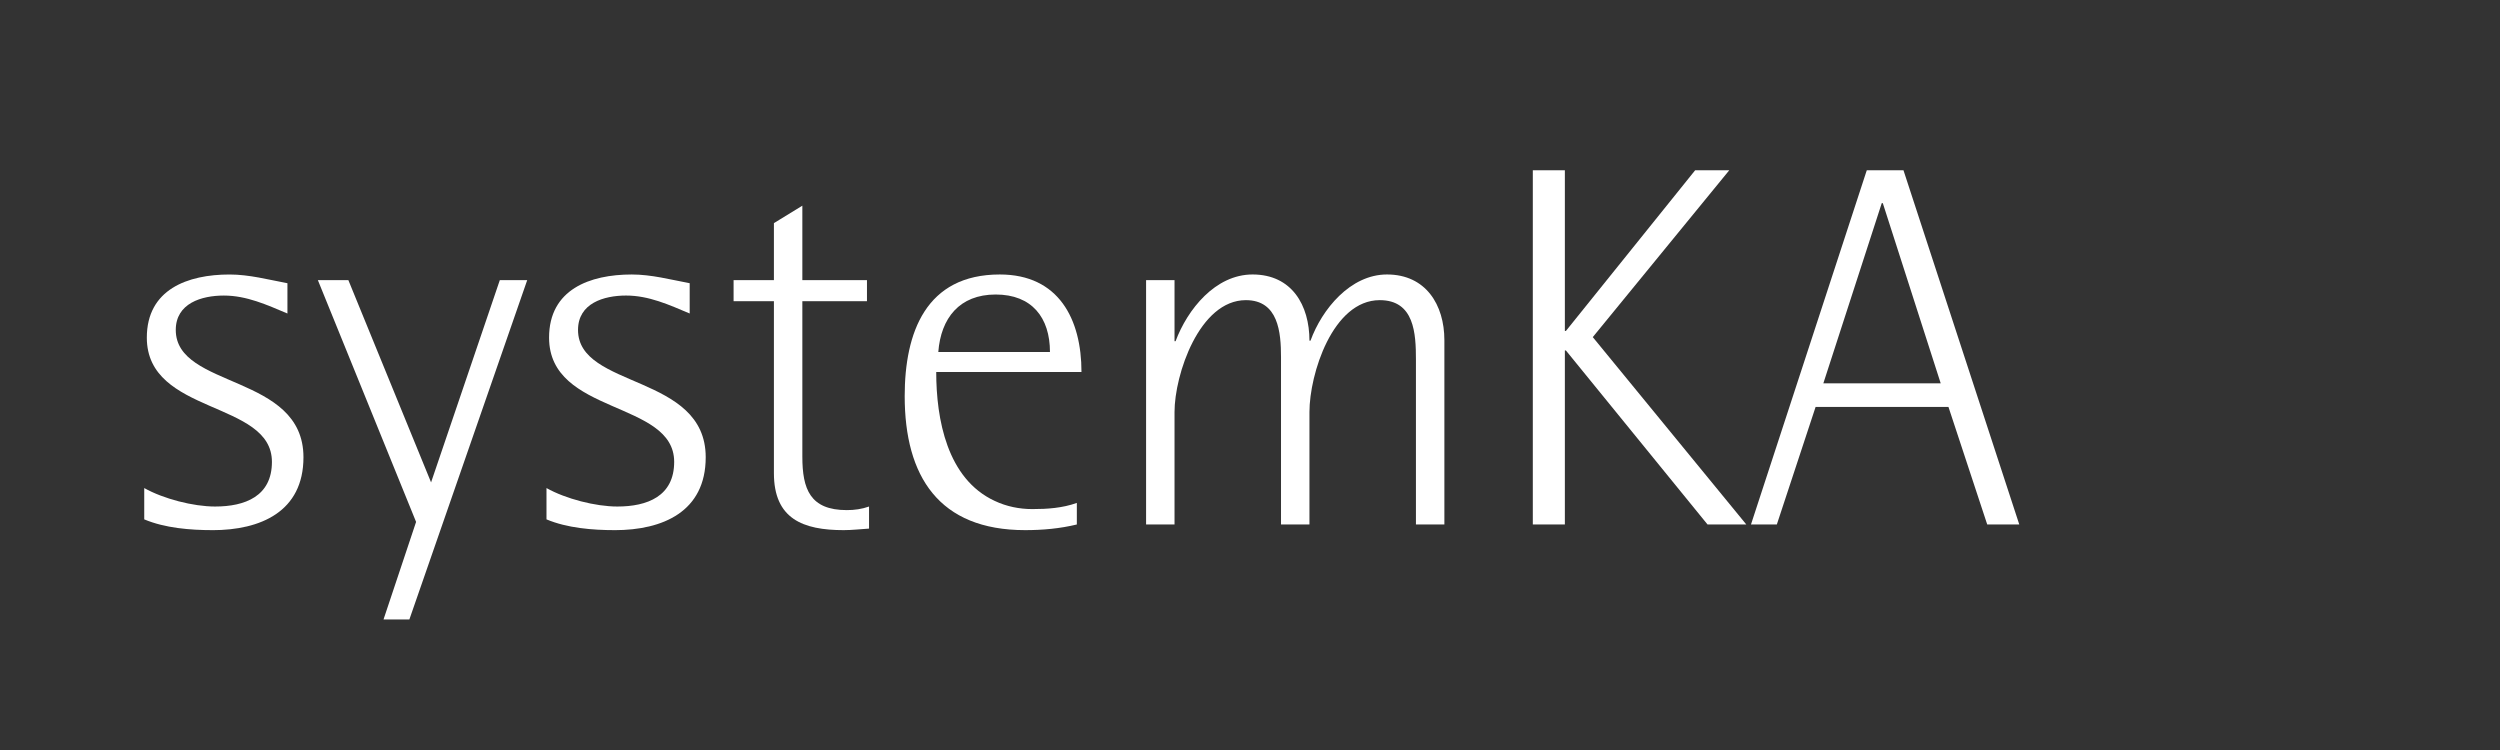 <svg fill="none" height="60" viewBox="0 0 200 60" width="200" xmlns="http://www.w3.org/2000/svg"><rect x="0" y="0" width="200" height="60" fill="#333333" stroke="none"/><g fill="#fff"><path d="m16.998 42.411c-1.778 0-3.805-.164-5.459-.862v-2.505c1.53.863 3.929 1.478 5.666 1.478 2.399 0 4.549-.821 4.549-3.573 0-4.928-10.008-3.737-10.008-9.938 0-3.861 3.267-5.051 6.617-5.051 1.571 0 3.102.411 4.632.698v2.423c-1.654-.698-3.267-1.437-5.087-1.437-1.778 0-3.846.616-3.846 2.752 0 4.723 10.215 3.491 10.215 10.185 0 4.353-3.433 5.832-7.279 5.832z"/><path d="m32.75 49.556h-2.068l2.605-7.803-7.858-19.343h2.44l6.617 16.181 5.5-16.181h2.192z"/><path d="m49.178 42.411c-1.778 0-3.805-.164-5.459-.862v-2.505c1.53.862 3.929 1.478 5.666 1.478 2.399 0 4.549-.821 4.549-3.573 0-4.928-10.008-3.737-10.008-9.939 0-3.86 3.267-5.051 6.617-5.051 1.571 0 3.102.411 4.632.698v2.423c-1.654-.698-3.267-1.437-5.087-1.437-1.778 0-3.846.616-3.846 2.752 0 4.723 10.215 3.491 10.215 10.185 0 4.353-3.433 5.832-7.279 5.832z"/><path d="m67.496 42.411c-3.267 0-5.583-.904-5.583-4.559v-13.758h-3.226v-1.684h3.226v-4.559l2.275-1.396v5.955h5.17v1.684h-5.17v12.444c0 2.587.62 4.271 3.557 4.271.62 0 1.199-.082 1.778-.287v1.766c-.662.041-1.365.123-2.026.123z"/><path d="m74.898 29.762c0 3.778.869 8.542 4.673 10.308.951.452 1.985.657 3.019.657 1.199 0 2.399-.082 3.557-.493v1.725c-1.365.329-2.729.452-4.136.452-6.906 0-9.636-4.312-9.636-10.719 0-5.092 1.696-9.733 7.609-9.733 4.715 0 6.534 3.573 6.534 7.803zm4.756-6.201c-2.895 0-4.384 1.889-4.59 4.6h8.933c0-2.752-1.447-4.6-4.342-4.6z"/><path d="m113.275 41.959v-13.183c0-2.095-.124-4.764-2.895-4.764-3.763 0-5.624 5.914-5.624 8.953v8.994h-2.275v-13.388c0-1.971-.206-4.559-2.812-4.559-3.722 0-5.707 5.955-5.707 8.953v8.994h-2.275v-19.549h2.275v4.887h.083c.951-2.546 3.184-5.339 6.162-5.339 3.143 0 4.549 2.464 4.549 5.298h.083c.91-2.505 3.184-5.298 6.12-5.298 3.102 0 4.591 2.423 4.591 5.257v14.744z"/><path d="m136.603 41.959-11.331-13.922h-.083v13.922h-2.564v-28.337h2.564v12.854h.083l10.339-12.854h2.729l-10.918 13.347 12.283 14.99z"/><path d="m158.978 41.959-3.102-9.405h-10.628l-3.102 9.405h-2.068l9.264-28.337h2.936l9.264 28.337zm-8.354-25.709h-.083l-4.673 14.415h9.388z"/></g></svg>